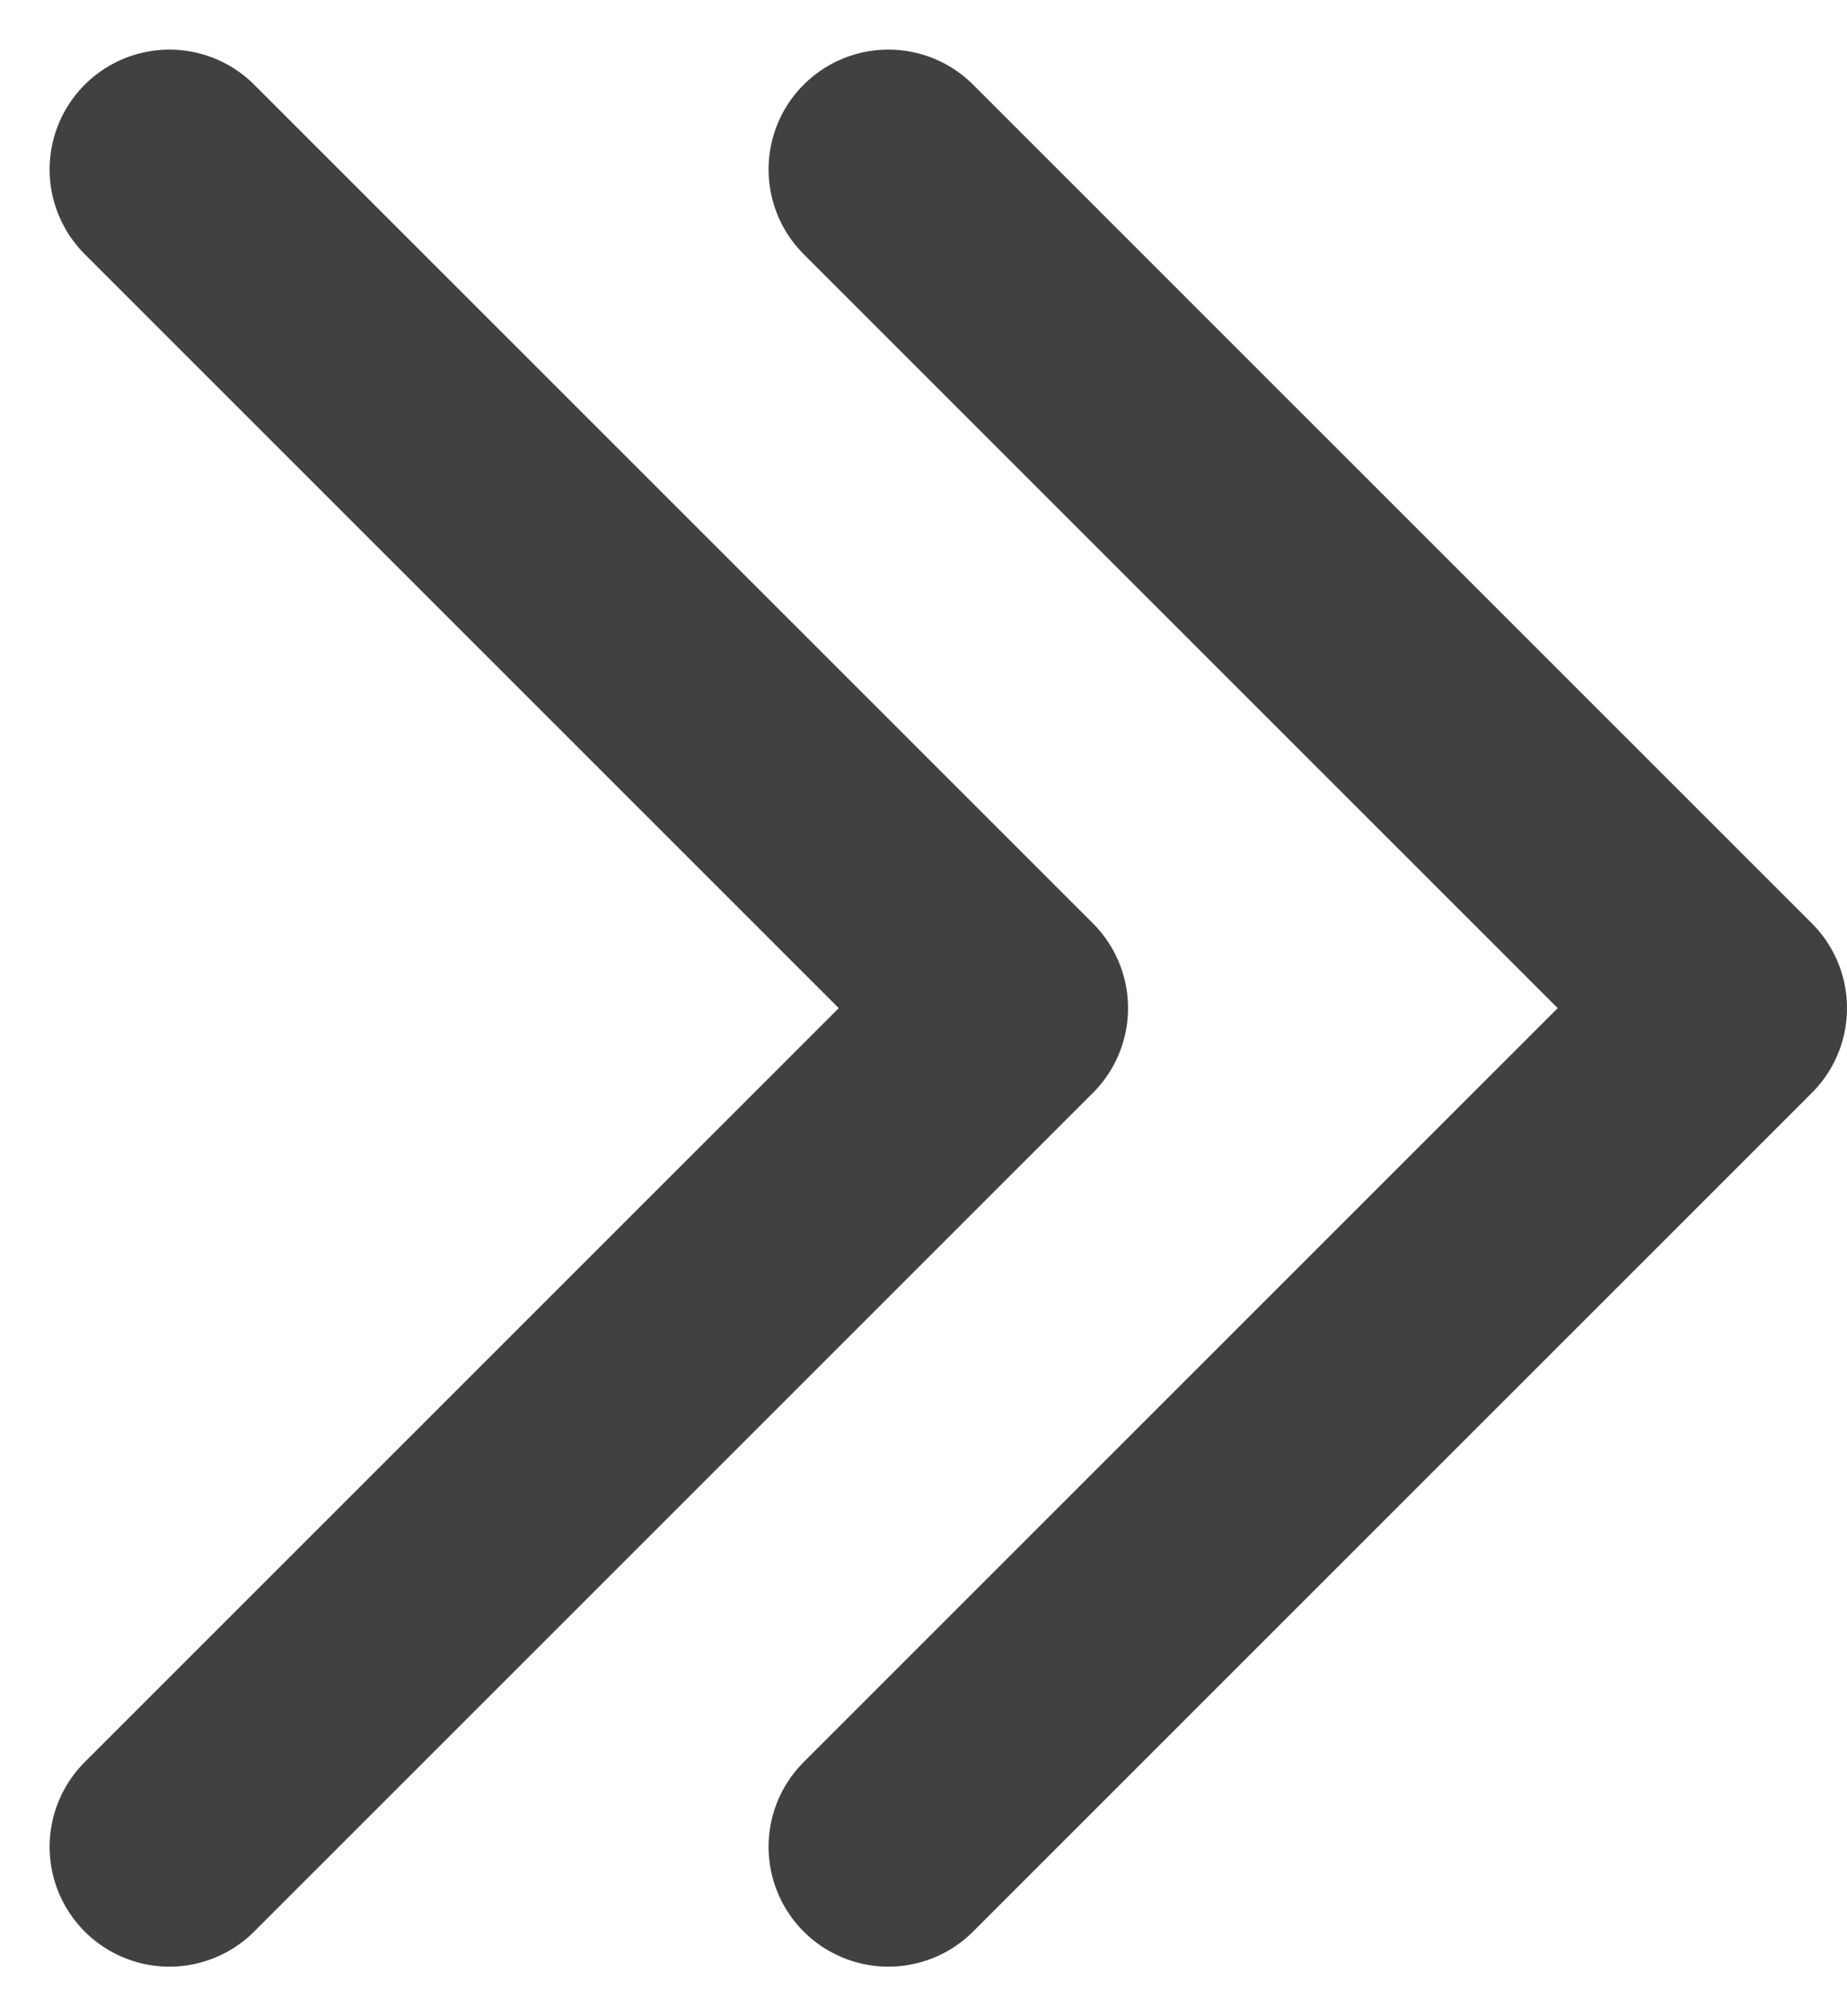 <svg xmlns="http://www.w3.org/2000/svg" width="15.414" height="16.828" viewBox="0 0 15.414 16.828">
  <g id="Component_174_1" data-name="Component 174 – 1" transform="translate(1.414 1.414)">
    <g id="Arrow_-_Right_2" data-name="Arrow - Right 2">
      <path id="Arrow_-_Right_2-2" data-name="Arrow - Right 2" d="M8.5,5l7,7-7,7" transform="translate(-8.5 -5)" fill="none" stroke="#414042" stroke-linecap="round" stroke-linejoin="round" stroke-width="2"/>
    </g>
    <g id="Arrow_-_Right_2-3" data-name="Arrow - Right 2" transform="translate(6)">
      <path id="Arrow_-_Right_2-4" data-name="Arrow - Right 2" d="M8.5,5l7,7-7,7" transform="translate(-8.5 -5)" fill="none" stroke="#414042" stroke-linecap="round" stroke-linejoin="round" stroke-width="2"/>
    </g>
  </g>
</svg>
